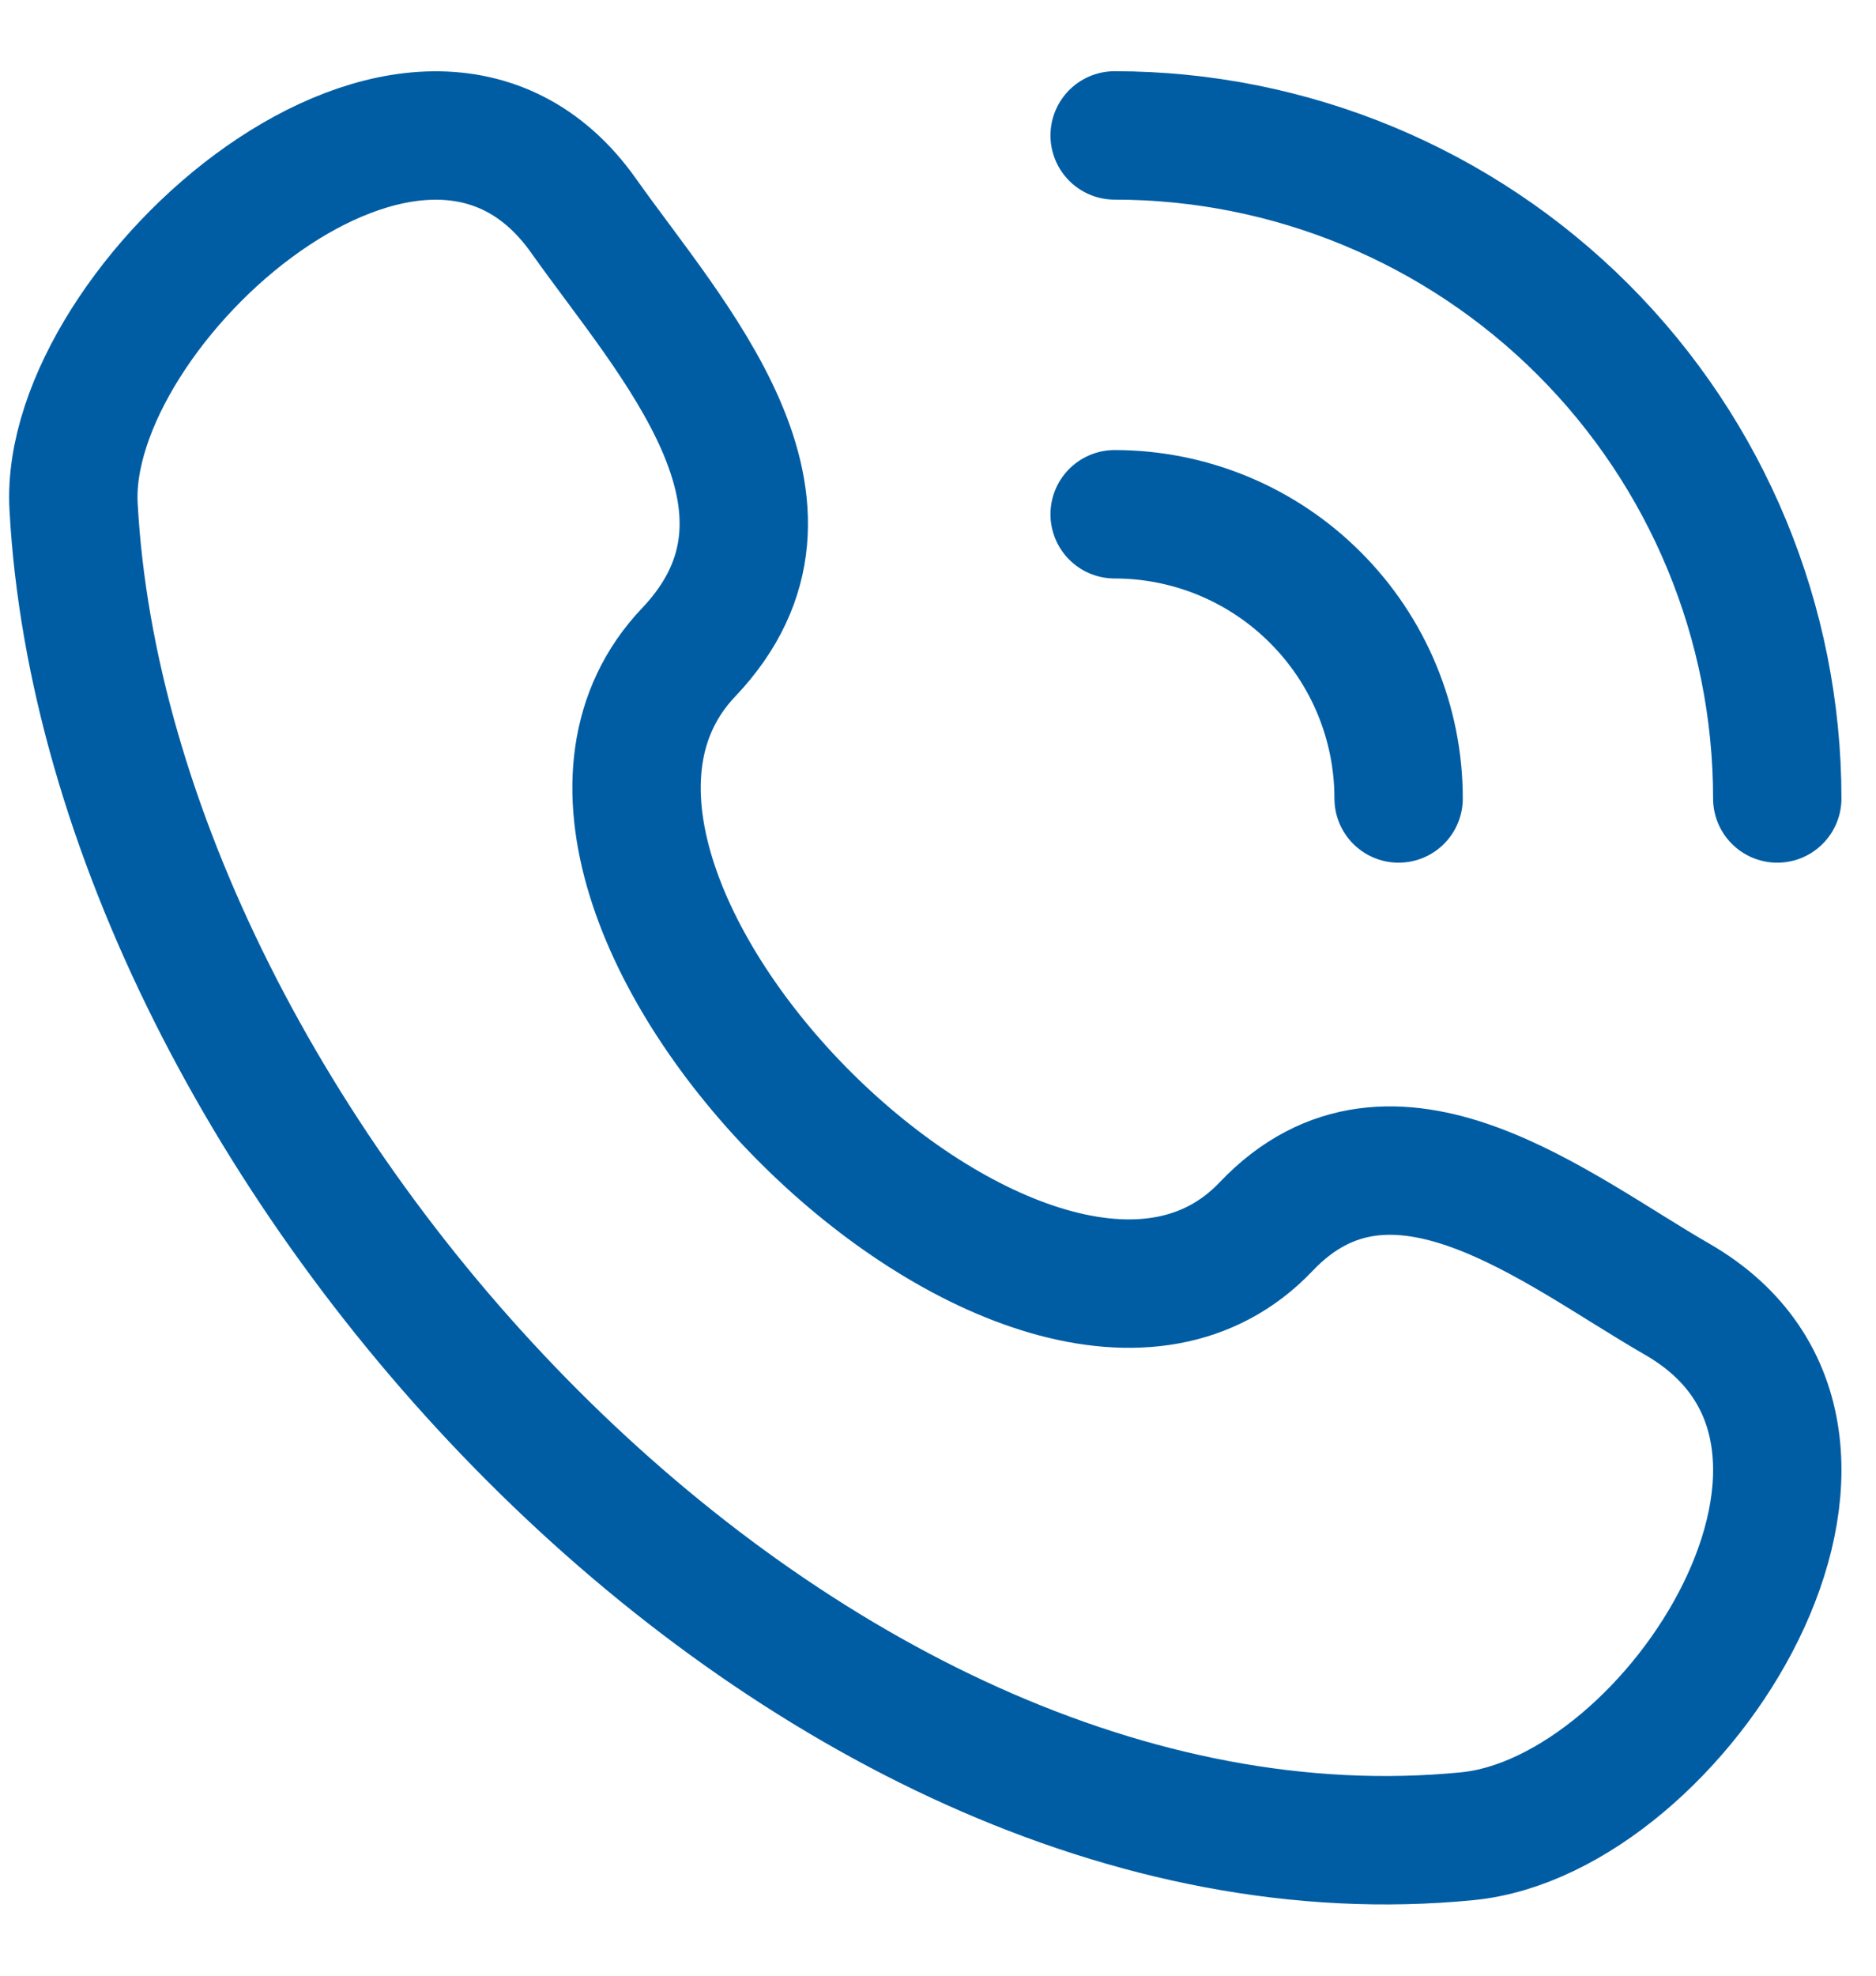 <svg xmlns="http://www.w3.org/2000/svg" fill="none" viewBox="0 0 19 20" height="20" width="19">
<path stroke-linejoin="round" stroke-linecap="round" stroke-width="1.3" stroke="#005DA4" d="M12.823 12.417C10.527 14.834 4.67 9.03 6.974 6.604C8.382 5.123 6.792 3.43 5.912 2.186C4.261 -0.149 0.635 3.075 0.745 5.125C1.092 11.592 8.088 19.256 14.863 18.588C16.982 18.379 19.417 14.551 16.986 13.152C15.77 12.453 14.102 11.071 12.823 12.417Z"></path>
<path stroke-linejoin="round" stroke-linecap="round" stroke-width="1.3" stroke="#005DA4" d="M11.289 1.371C13.069 1.371 14.775 2.079 16.034 3.337C17.293 4.596 18 6.303 18 8.083"></path>
<path stroke-linejoin="round" stroke-linecap="round" stroke-width="1.3" stroke="#005DA4" d="M11.289 5.206C12.051 5.206 12.783 5.509 13.322 6.049C13.862 6.588 14.165 7.32 14.165 8.083"></path>
</svg>
